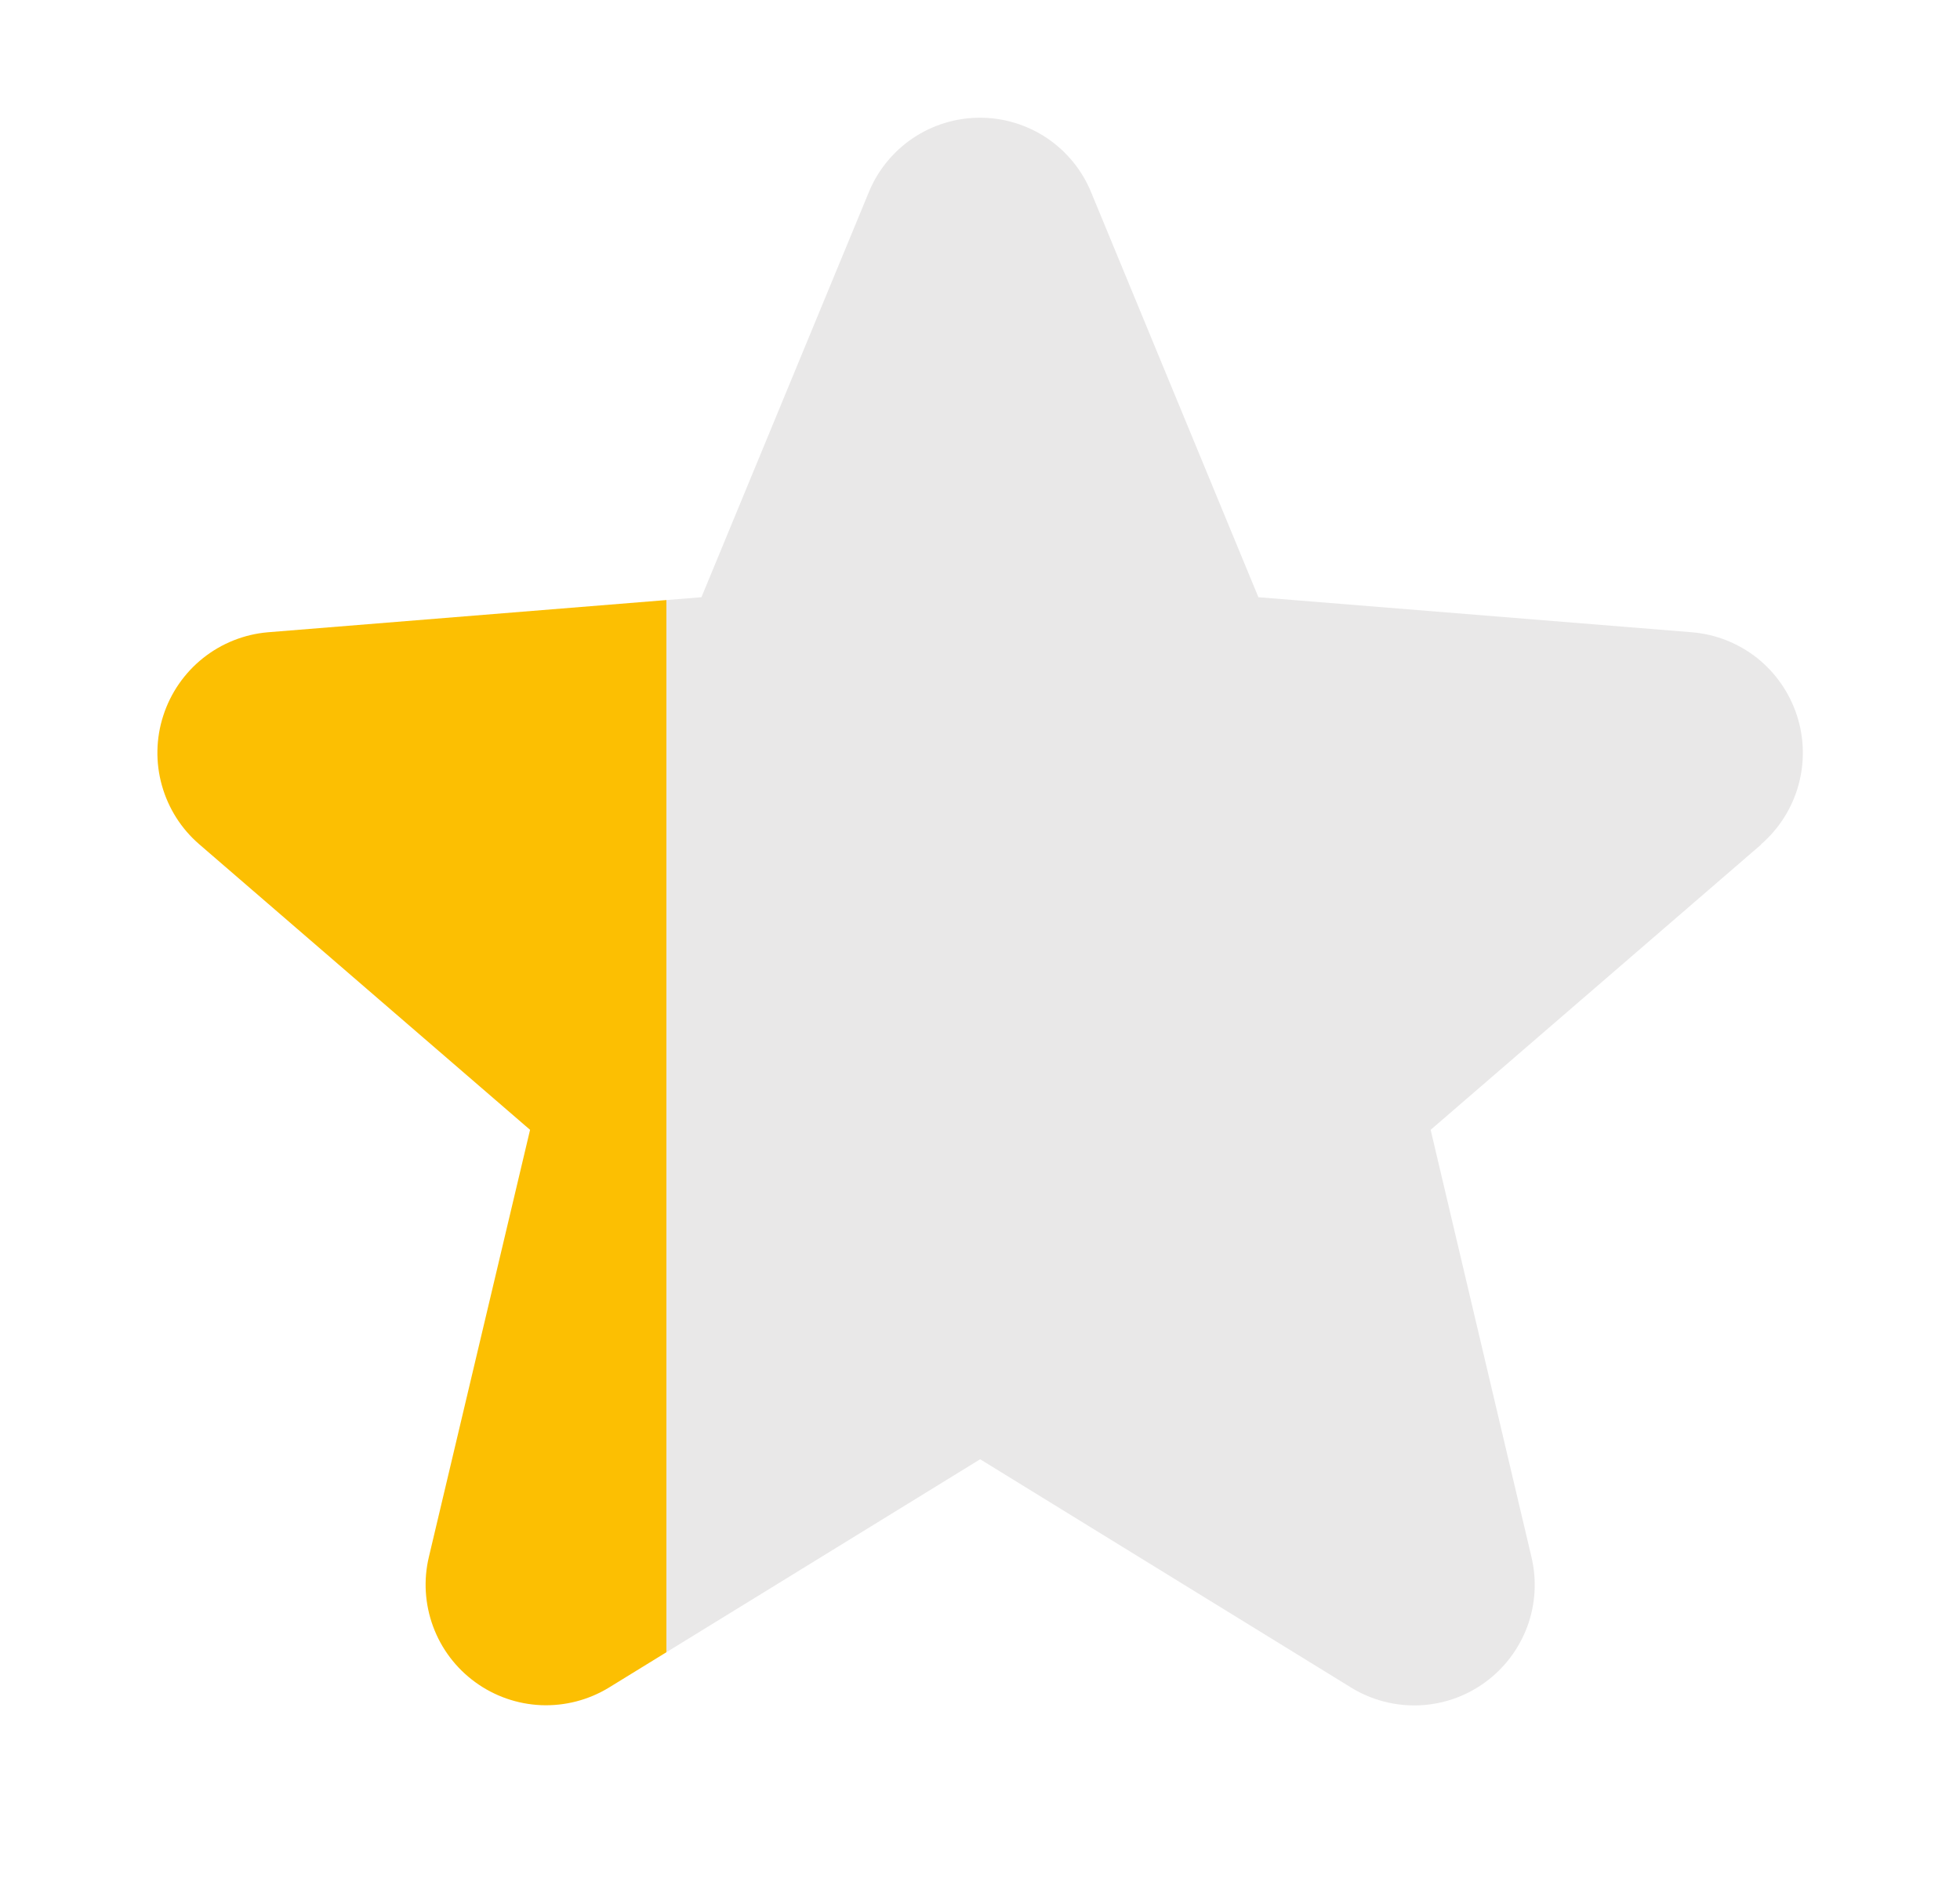<svg width="25" height="24" viewBox="0 0 25 24" fill="none" xmlns="http://www.w3.org/2000/svg">
<g clip-path="url(#clip0_2152_2537)">
<path d="M22.467 10.767L18.248 14.408L19.533 19.852C19.604 20.147 19.586 20.457 19.481 20.742C19.375 21.027 19.188 21.275 18.942 21.454C18.697 21.633 18.403 21.735 18.1 21.747C17.796 21.759 17.496 21.681 17.236 21.522L12.502 18.609L7.765 21.522C7.505 21.68 7.205 21.757 6.902 21.745C6.599 21.732 6.306 21.63 6.061 21.451C5.816 21.273 5.629 21.026 5.524 20.741C5.419 20.456 5.4 20.147 5.471 19.852L6.761 14.408L2.542 10.767C2.312 10.569 2.147 10.308 2.065 10.016C1.983 9.724 1.989 9.414 2.083 9.125C2.176 8.837 2.352 8.582 2.589 8.393C2.826 8.204 3.114 8.089 3.416 8.063L8.947 7.616L11.081 2.453C11.196 2.171 11.393 1.931 11.645 1.761C11.898 1.592 12.195 1.501 12.5 1.501C12.804 1.501 13.101 1.592 13.354 1.761C13.606 1.931 13.803 2.171 13.918 2.453L16.051 7.616L21.582 8.063C21.885 8.088 22.174 8.203 22.412 8.391C22.649 8.58 22.826 8.835 22.92 9.124C23.014 9.413 23.02 9.723 22.939 10.015C22.857 10.308 22.691 10.57 22.461 10.768L22.467 10.767Z" fill="#FCBF02"/>
</g>
<g clip-path="url(#clip1_2152_2537)">
<path opacity="0.2" d="M22.467 10.767L18.248 14.408L19.533 19.852C19.604 20.147 19.586 20.457 19.481 20.742C19.375 21.027 19.188 21.275 18.942 21.454C18.697 21.633 18.403 21.735 18.1 21.747C17.796 21.759 17.496 21.681 17.236 21.522L12.502 18.609L7.765 21.522C7.505 21.68 7.205 21.757 6.902 21.745C6.599 21.732 6.306 21.63 6.061 21.451C5.816 21.273 5.629 21.026 5.524 20.741C5.419 20.456 5.4 20.147 5.471 19.852L6.761 14.408L2.542 10.767C2.312 10.569 2.147 10.308 2.065 10.016C1.983 9.724 1.989 9.414 2.083 9.125C2.176 8.837 2.352 8.582 2.589 8.393C2.826 8.204 3.114 8.089 3.416 8.063L8.947 7.616L11.081 2.453C11.196 2.171 11.393 1.931 11.645 1.761C11.898 1.592 12.195 1.501 12.5 1.501C12.804 1.501 13.101 1.592 13.354 1.761C13.606 1.931 13.803 2.171 13.918 2.453L16.051 7.616L21.582 8.063C21.885 8.088 22.174 8.203 22.412 8.391C22.649 8.58 22.826 8.835 22.92 9.124C23.014 9.413 23.02 9.723 22.939 10.015C22.857 10.308 22.691 10.57 22.461 10.768L22.467 10.767Z" fill="#211A18" fill-opacity="0.5"/>
</g>
<defs>
<clipPath id="clip0_2152_2537">
<rect width="8" height="24" fill="white" transform="translate(0.5)"/>
</clipPath>
<clipPath id="clip1_2152_2537">
<rect width="16" height="24" fill="white" transform="translate(8.5)"/>
</clipPath>
</defs>
</svg>
